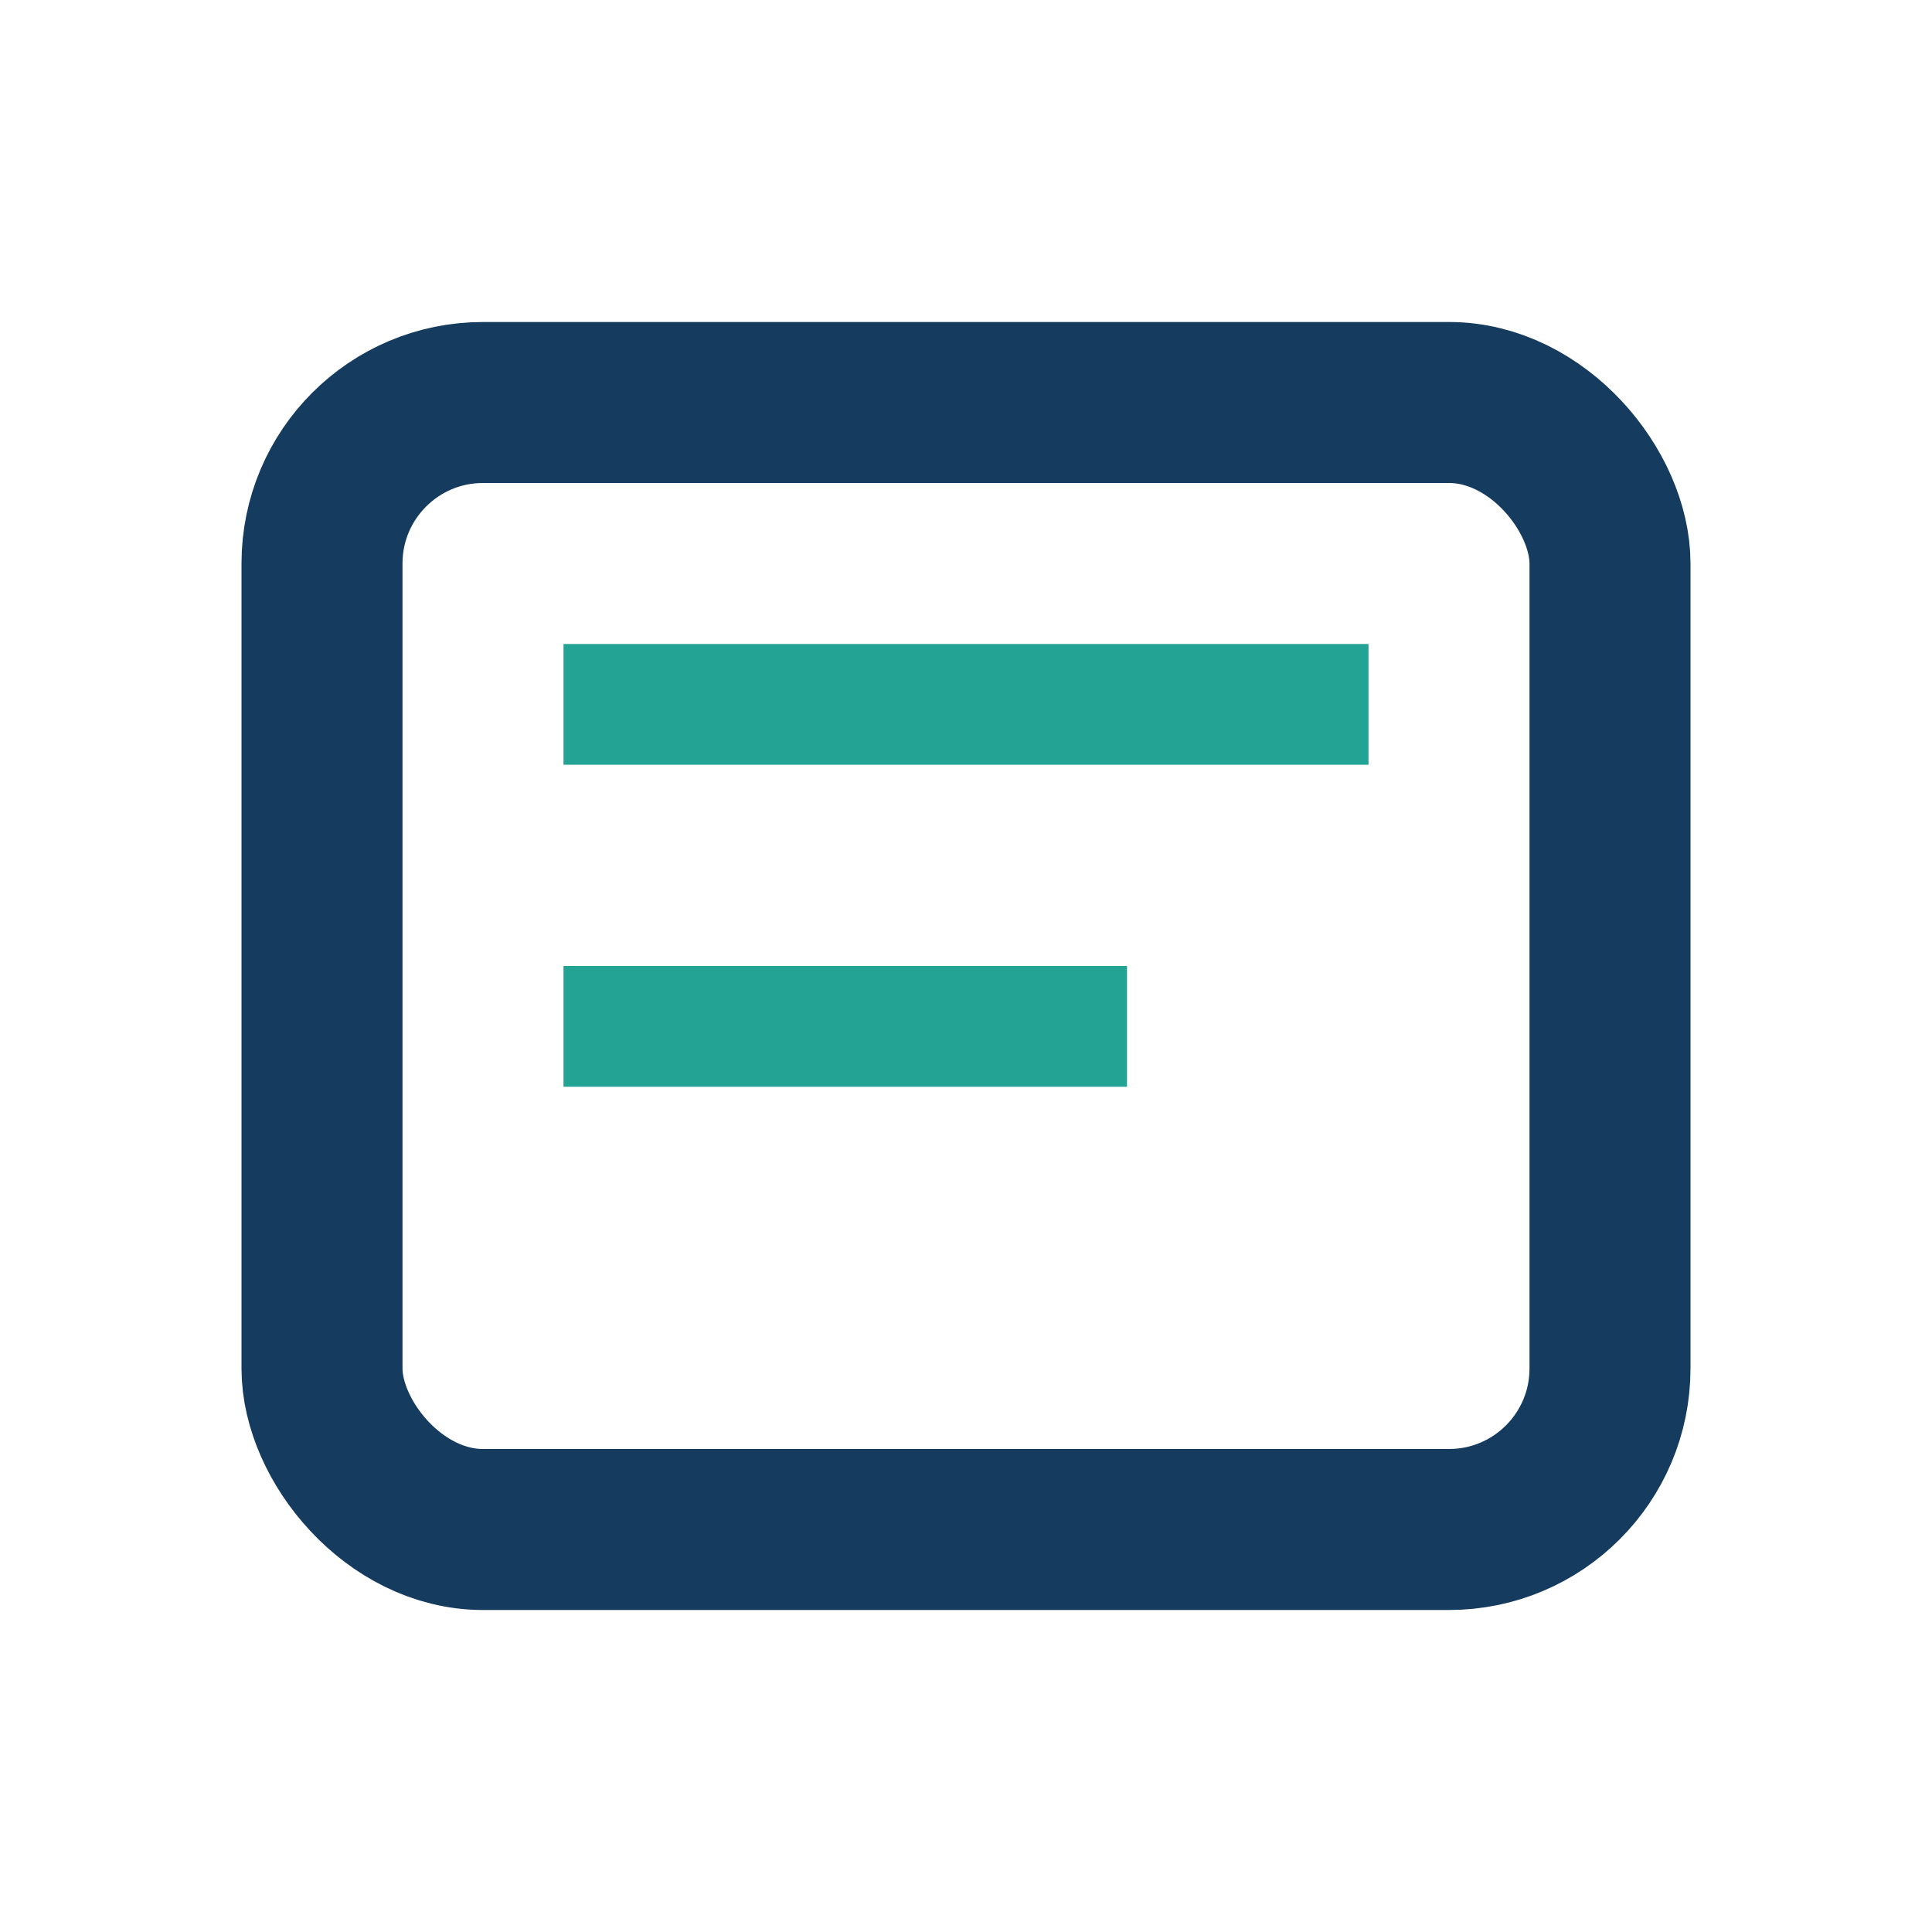 <?xml version="1.0" encoding="UTF-8"?>
<svg xmlns="http://www.w3.org/2000/svg" width="24" height="24" viewBox="0 0 24 24"><rect x="4" y="5" width="16" height="14" rx="2" fill="none" stroke="#153B5E" stroke-width="2"/><rect x="7" y="8" width="10" height="1.5" fill="#23A393"/><rect x="7" y="12" width="7" height="1.5" fill="#23A393"/></svg>